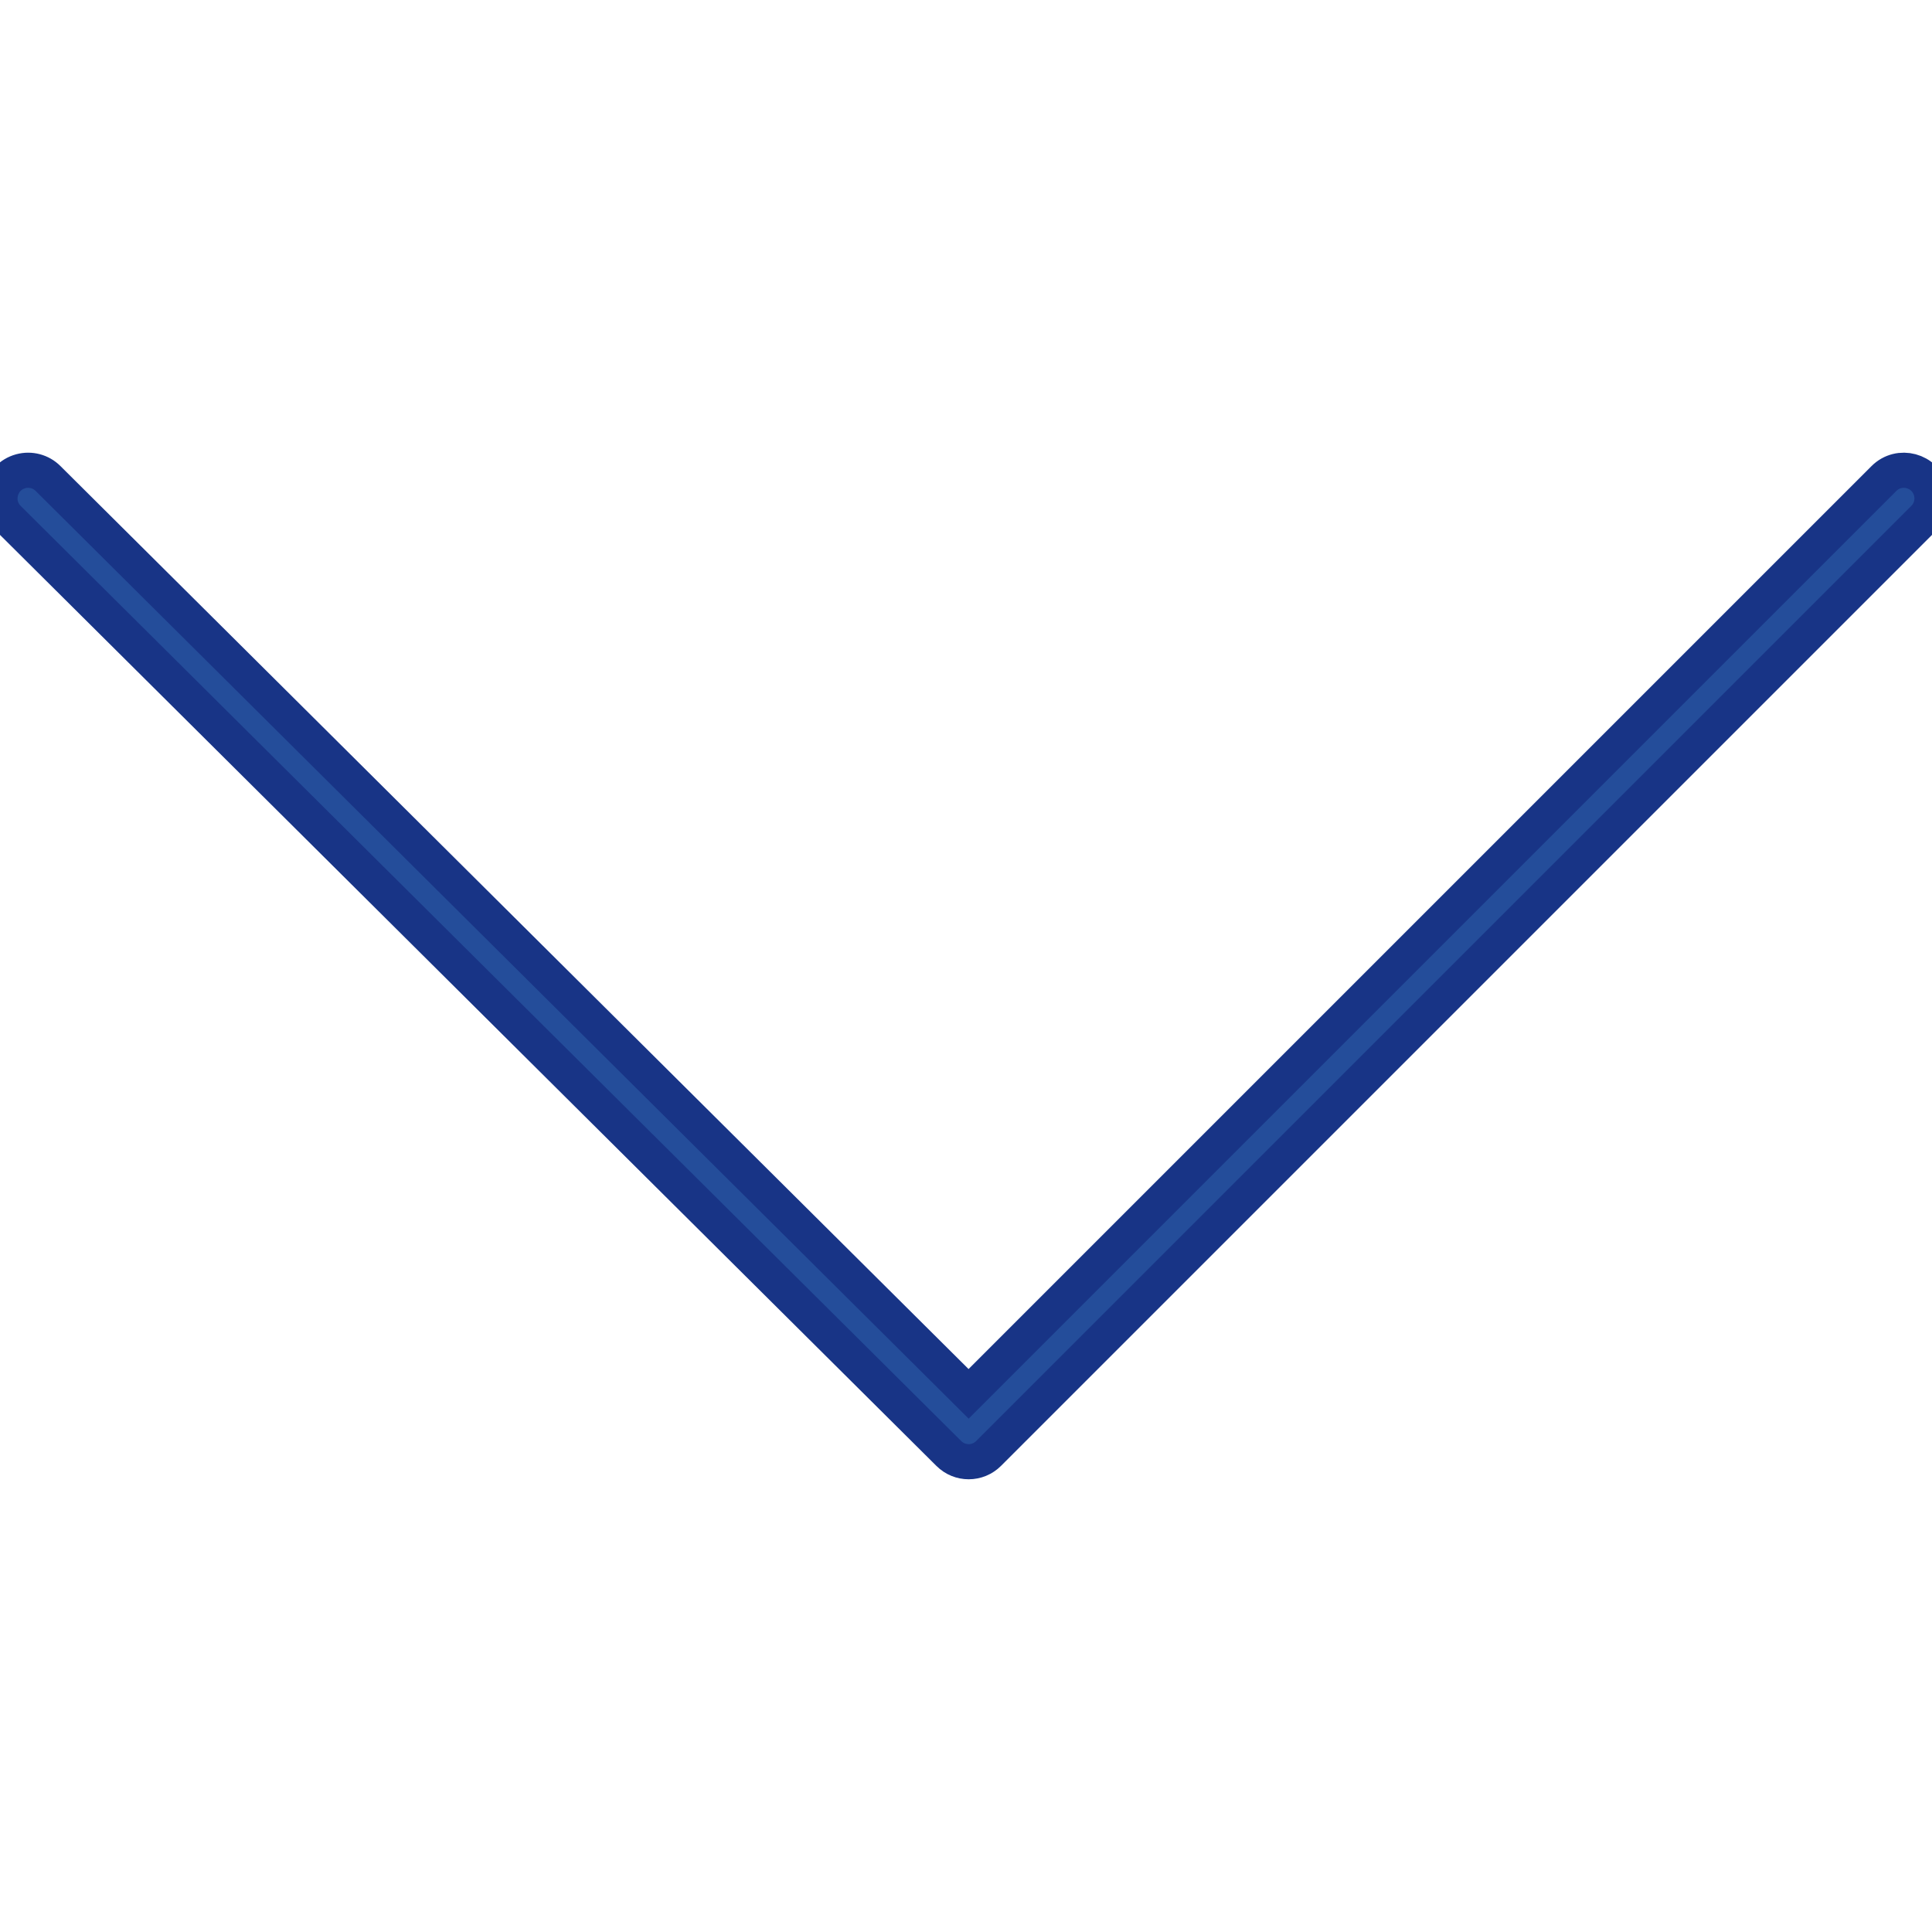 <?xml version="1.0" encoding="UTF-8"?> <svg xmlns="http://www.w3.org/2000/svg" viewBox="0 0 55.00 55.00" data-guides="{&quot;vertical&quot;:[],&quot;horizontal&quot;:[]}"><defs></defs><path fill="#204a98" stroke="#183486" fill-opacity="0.98" stroke-width="1" stroke-opacity="1" fill-rule="evenodd" id="tSvg11bbd05cbfc" title="Path 1" d="M27.576 41.612C27.372 41.612 27.168 41.534 27.012 41.379C18.087 32.505 9.162 23.631 0.236 14.757C-0.201 14.322 -0.004 13.577 0.591 13.415C0.868 13.34 1.163 13.418 1.366 13.62C10.102 22.307 18.838 30.993 27.574 39.68C36.26 30.994 44.946 22.308 53.632 13.622C54.068 13.186 54.813 13.386 54.972 13.981C55.046 14.258 54.967 14.553 54.765 14.755C45.89 23.629 37.016 32.503 28.142 41.378C27.992 41.528 27.789 41.612 27.576 41.612Z"></path></svg> 
